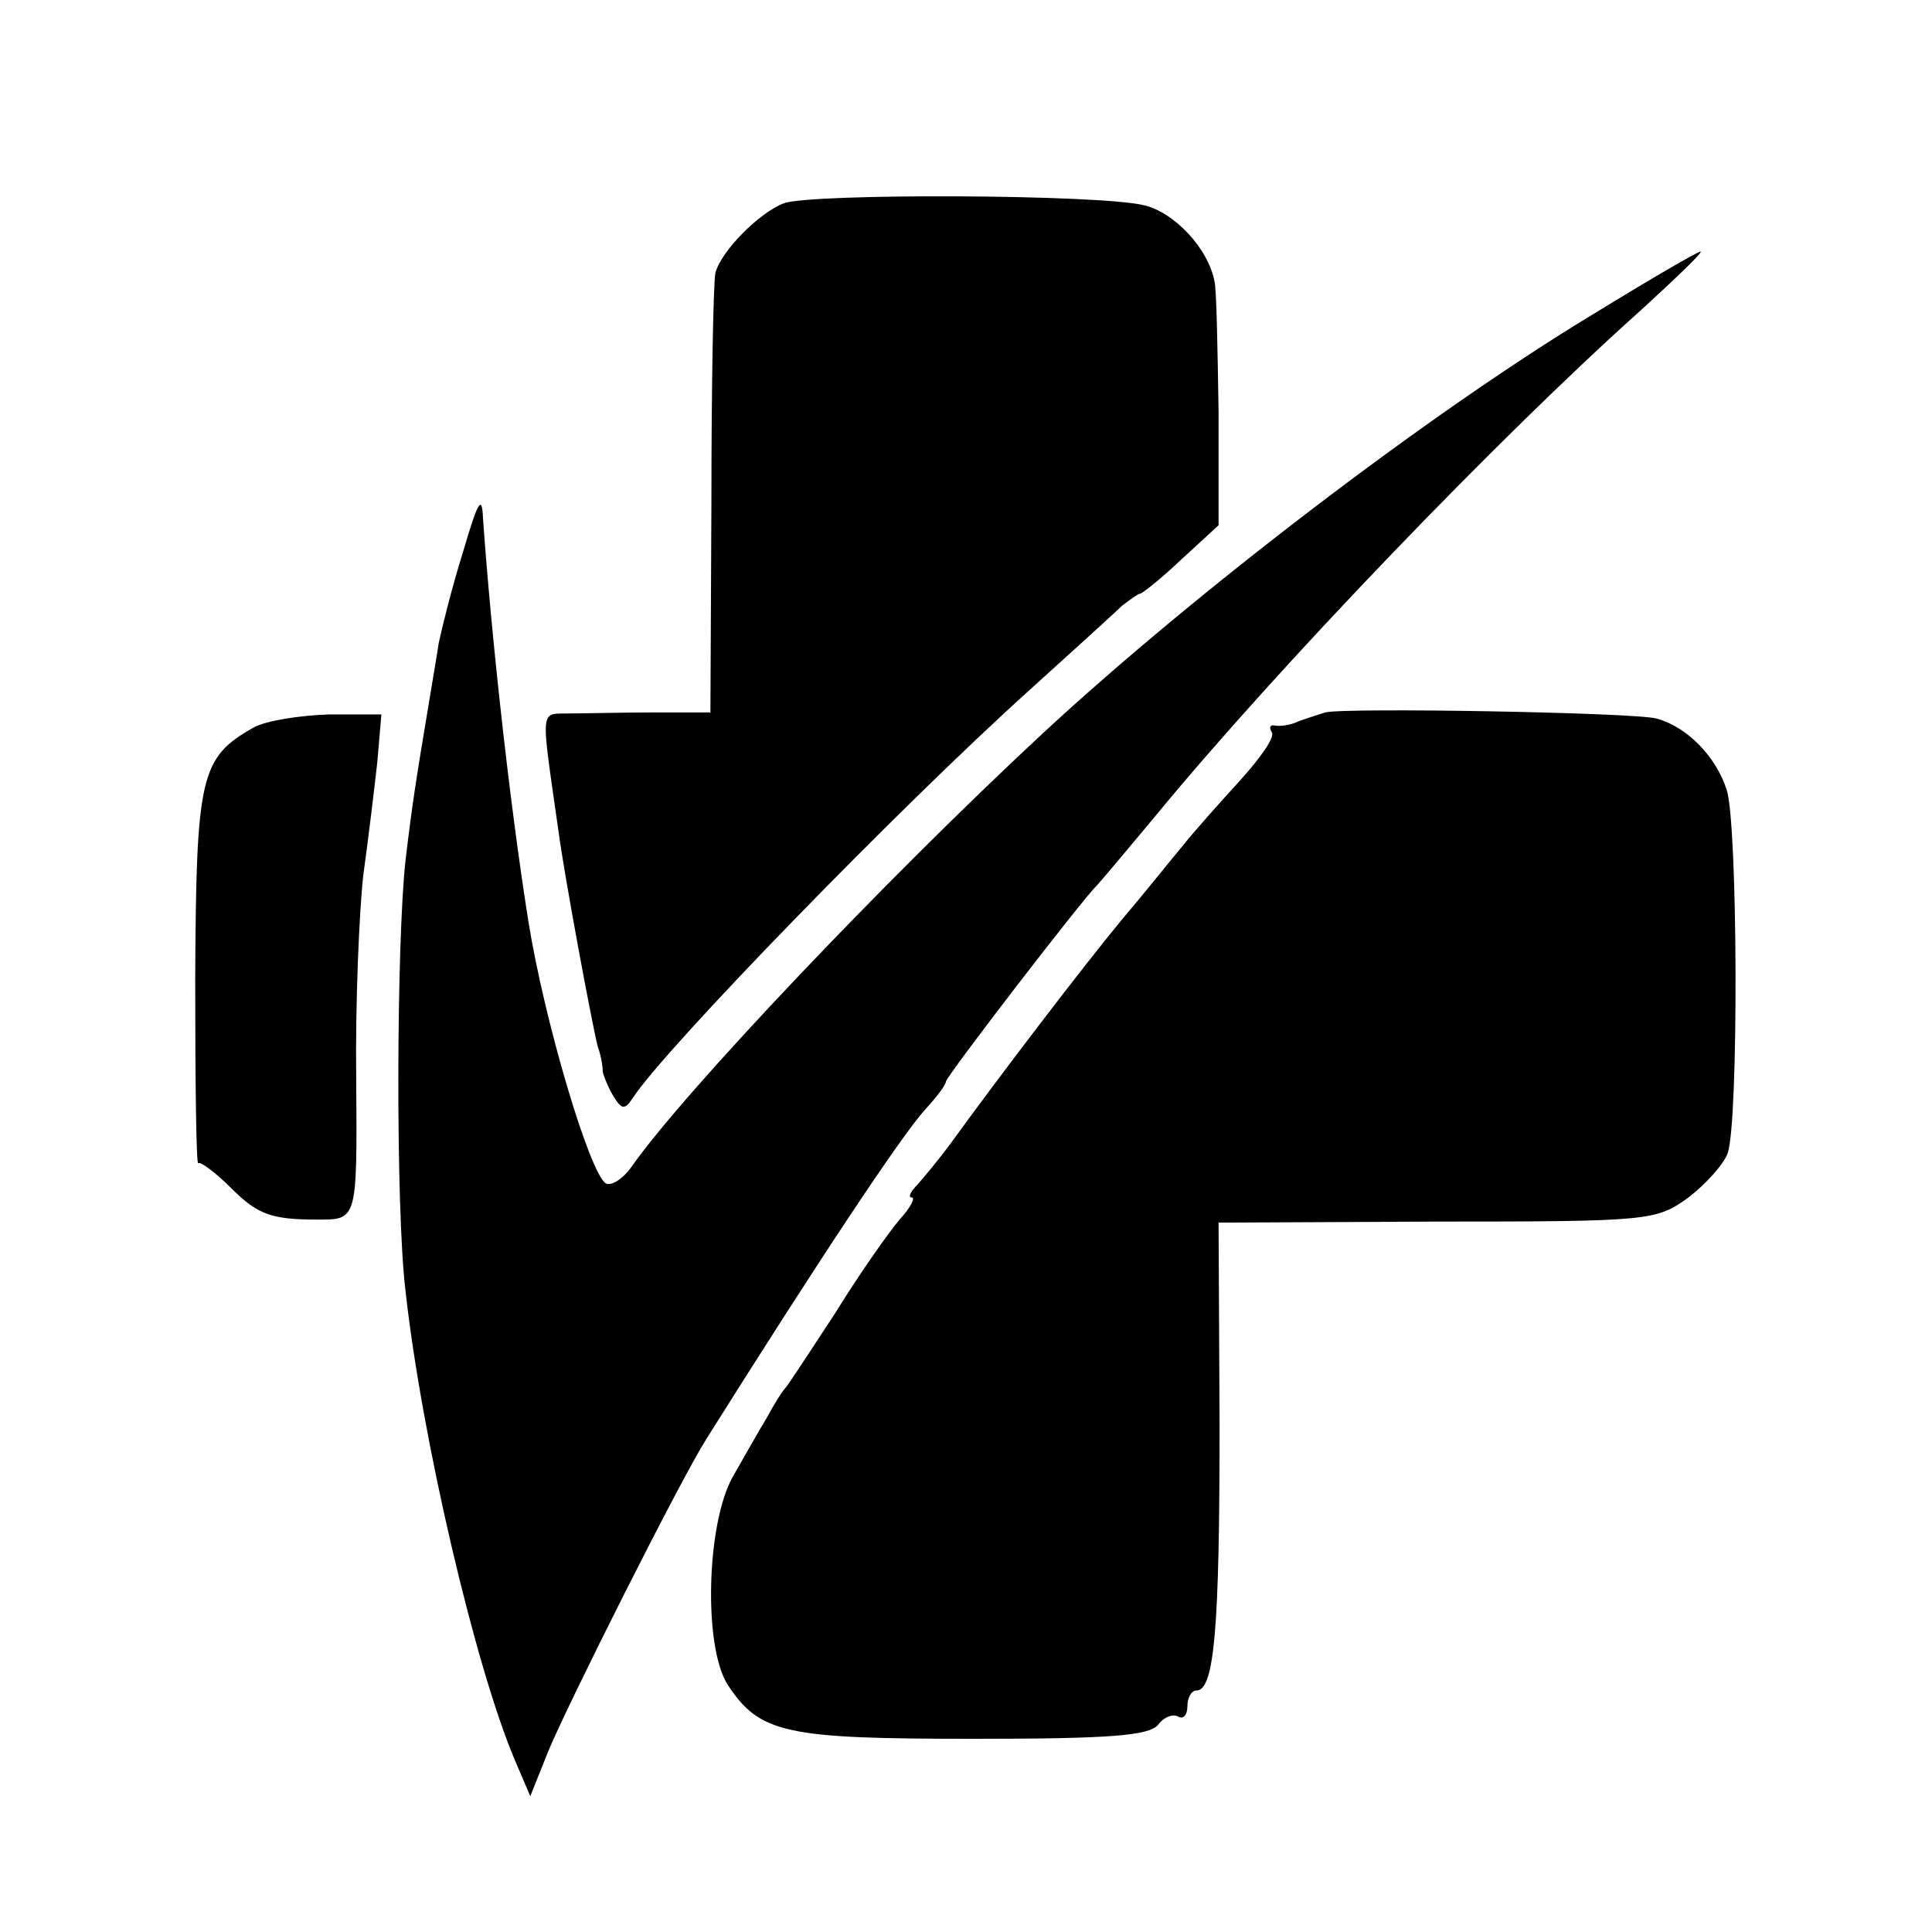 <svg version="1" xmlns="http://www.w3.org/2000/svg" width="256" height="256" viewBox="0 0 192 192"><path d="M77.9 20.2c-2.4.9-6.2 4.7-6.8 6.9-.2.8-.4 10.9-.4 22.6l-.1 21.1h-5.5c-3.1 0-6.9.1-8.4.1-3.1.1-3-1-1.2 11.7.6 4.5 3.3 19 3.9 21.4.3.8.5 1.9.5 2.5.1.5.6 1.7 1.1 2.5.8 1.3 1.1 1.3 1.9.1 3.1-4.8 26.5-28.9 39.5-40.6 4.3-3.9 8.4-7.6 9.1-8.3.8-.6 1.6-1.2 1.8-1.2.2 0 2.1-1.5 4.1-3.4l3.7-3.4V40.9c-.1-6.3-.2-12.1-.4-12.9-.6-3.3-4-6.9-7-7.6-4.4-1.1-33.1-1.2-35.8-.2z"/><path d="M158.2 31.3C142 41.1 118.7 58.9 103.5 73 87.8 87.6 68 108.5 62.8 115.9c-.9 1.3-2.1 2-2.6 1.7-1.6-1-6.1-16.1-7.7-26.1-1.9-12-3.7-28.6-4.5-40-.1-2.4-.5-1.7-2 3.4-1.1 3.5-2.1 7.6-2.4 9-.2 1.4-.7 4.2-1 6.1-1.2 7.2-1.6 9.6-2.3 15.5-.9 8.2-1 34.5 0 42.8 1.6 14.5 6.9 37.3 10.9 46.7l1.5 3.5 1.8-4.5c2-4.8 13.1-26.9 15.7-31 11-17.5 19.4-30.2 21.8-32.8 1.1-1.2 2-2.4 2-2.7 0-.5 13.7-18.3 15-19.5.3-.3 2.9-3.4 5.9-7C127 66.3 149 43.4 163.1 30.8c3.5-3.2 6.2-5.8 5.9-5.8-.3 0-5.1 2.8-10.8 6.3z"/><path d="M131.7 70.8c-.6.2-1.9.6-2.7.9-.8.4-1.9.5-2.3.4-.5-.1-.6.2-.3.7.3.5-1.2 2.6-3.2 4.8-2 2.2-4.6 5.1-5.7 6.5-1.1 1.3-3.8 4.7-6.1 7.4-3.8 4.6-12.2 15.6-16.9 22.1-1.1 1.5-2.6 3.3-3.3 4.1-.7.7-1 1.3-.6 1.3s-.1 1-1.2 2.2c-1.1 1.3-4 5.4-6.4 9.3-2.5 3.8-4.7 7.2-5 7.5-.3.3-1.1 1.6-1.8 2.9-.8 1.3-2.3 4-3.4 5.9-2.6 4.7-2.9 16.8-.5 20.6 3.2 4.9 5.8 5.4 24.5 5.4 13.4 0 17.4-.3 18.3-1.4.6-.8 1.5-1.1 2-.8.5.3.9-.2.9-1 0-.9.4-1.6.9-1.6 1.8 0 2.3-6.3 2.3-26.4l-.1-20.1 21.7-.1c21.3 0 21.8-.1 25-2.4 1.7-1.3 3.5-3.3 3.9-4.4 1.1-3.3 1-32.7-.1-36.1-1.1-3.4-4-6.3-7-7.1-2.4-.6-30.9-1.1-32.9-.6zM25.2 72.3c-5.3 3-5.7 4.8-5.8 24.9 0 10.3.1 18.6.3 18.4.2-.2 1.7.9 3.3 2.5 2.6 2.6 4 3.1 8.5 3.1 4 0 4 .2 3.9-13.9-.1-7.6.3-16.7.7-20.3.5-3.6 1.1-8.6 1.4-11.3l.4-4.7h-5.2c-2.9.1-6.2.6-7.5 1.3z"/></svg>